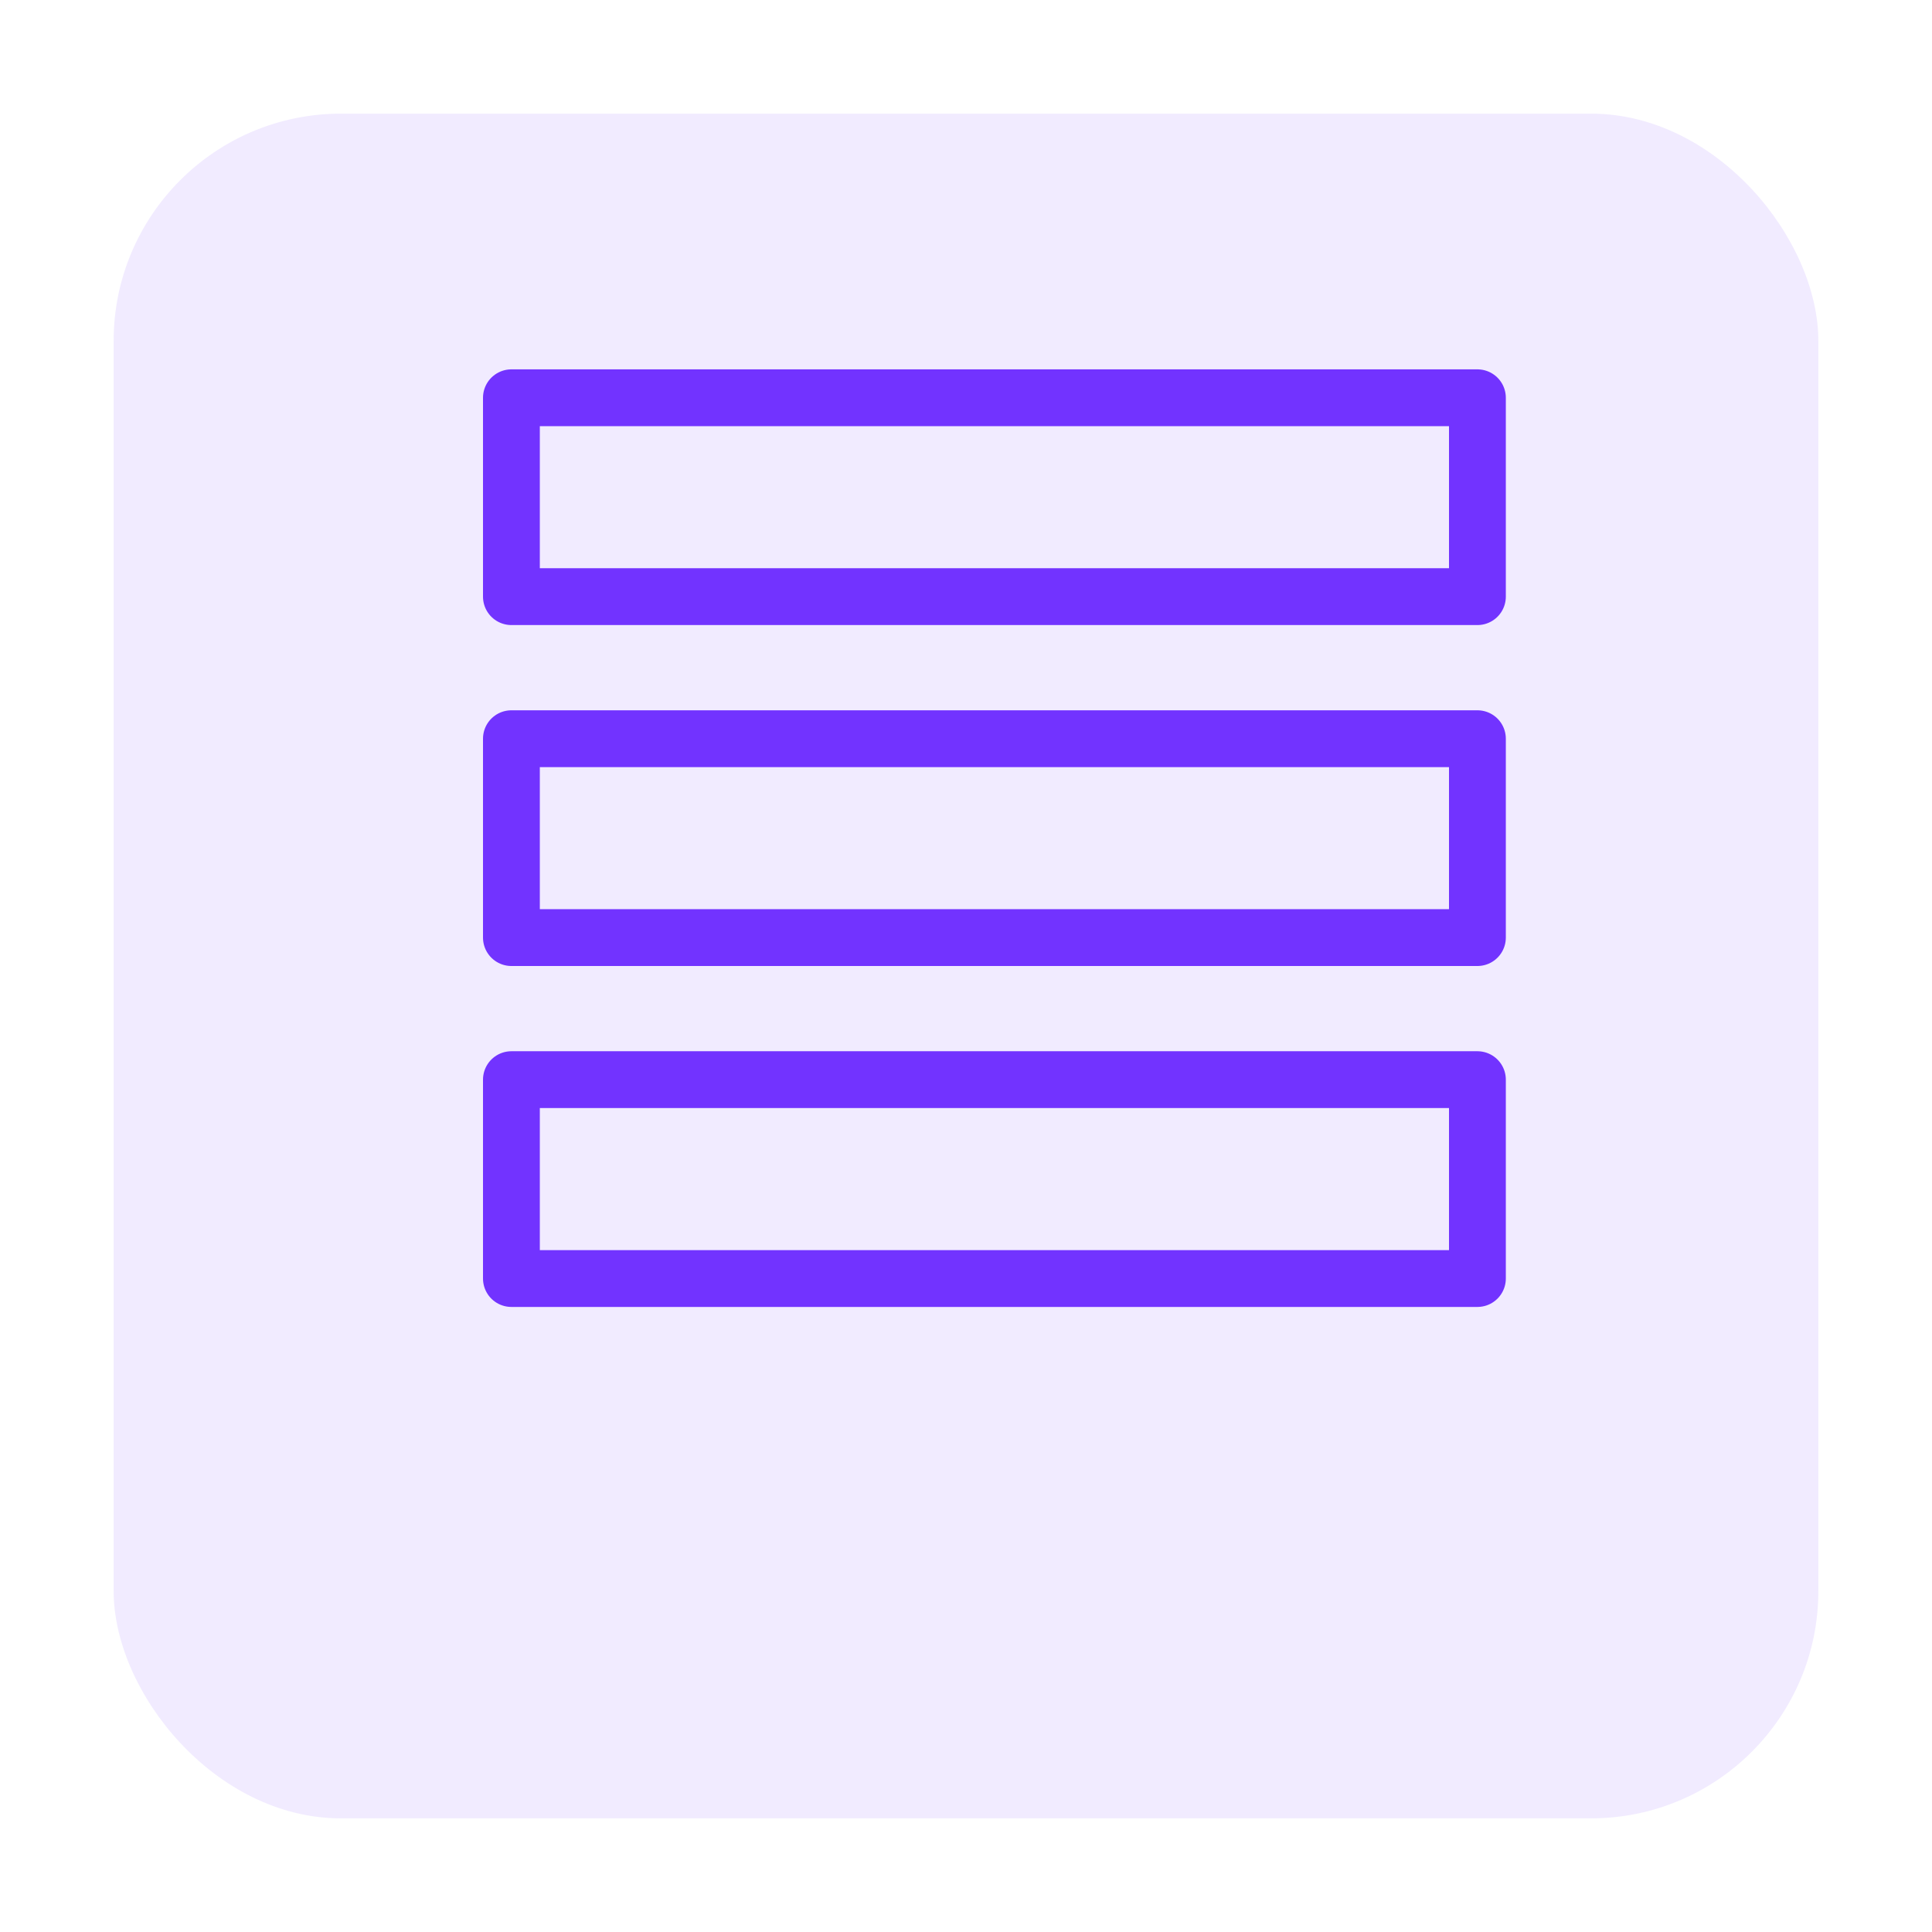 <svg width="68" height="68" viewBox="0 0 68 68" fill="none" xmlns="http://www.w3.org/2000/svg">
<g opacity="0.1" filter="url(#filter0_d_3103_19)">
<rect x="4" width="60" height="60" rx="8" fill="#7233FF"/>
</g>
<rect x="18" y="14" width="34" height="7" stroke="#7233FF" stroke-width="2" stroke-linejoin="round"/>
<rect x="18" y="26" width="34" height="7" stroke="#7233FF" stroke-width="2" stroke-linejoin="round"/>
<rect x="18" y="38" width="34" height="7" stroke="#7233FF" stroke-width="2" stroke-linejoin="round"/>
<defs>
<filter id="filter0_d_3103_19" x="0" y="0" width="68" height="68" filterUnits="userSpaceOnUse" color-interpolation-filters="sRGB">
<feFlood flood-opacity="0" result="BackgroundImageFix"/>
<feColorMatrix in="SourceAlpha" type="matrix" values="0 0 0 0 0 0 0 0 0 0 0 0 0 0 0 0 0 0 127 0" result="hardAlpha"/>
<feOffset dy="4"/>
<feGaussianBlur stdDeviation="2"/>
<feComposite in2="hardAlpha" operator="out"/>
<feColorMatrix type="matrix" values="0 0 0 0 0 0 0 0 0 0 0 0 0 0 0 0 0 0 0.25 0"/>
<feBlend mode="normal" in2="BackgroundImageFix" result="effect1_dropShadow_3103_19"/>
<feBlend mode="normal" in="SourceGraphic" in2="effect1_dropShadow_3103_19" result="shape"/>
</filter>
</defs>
</svg>
